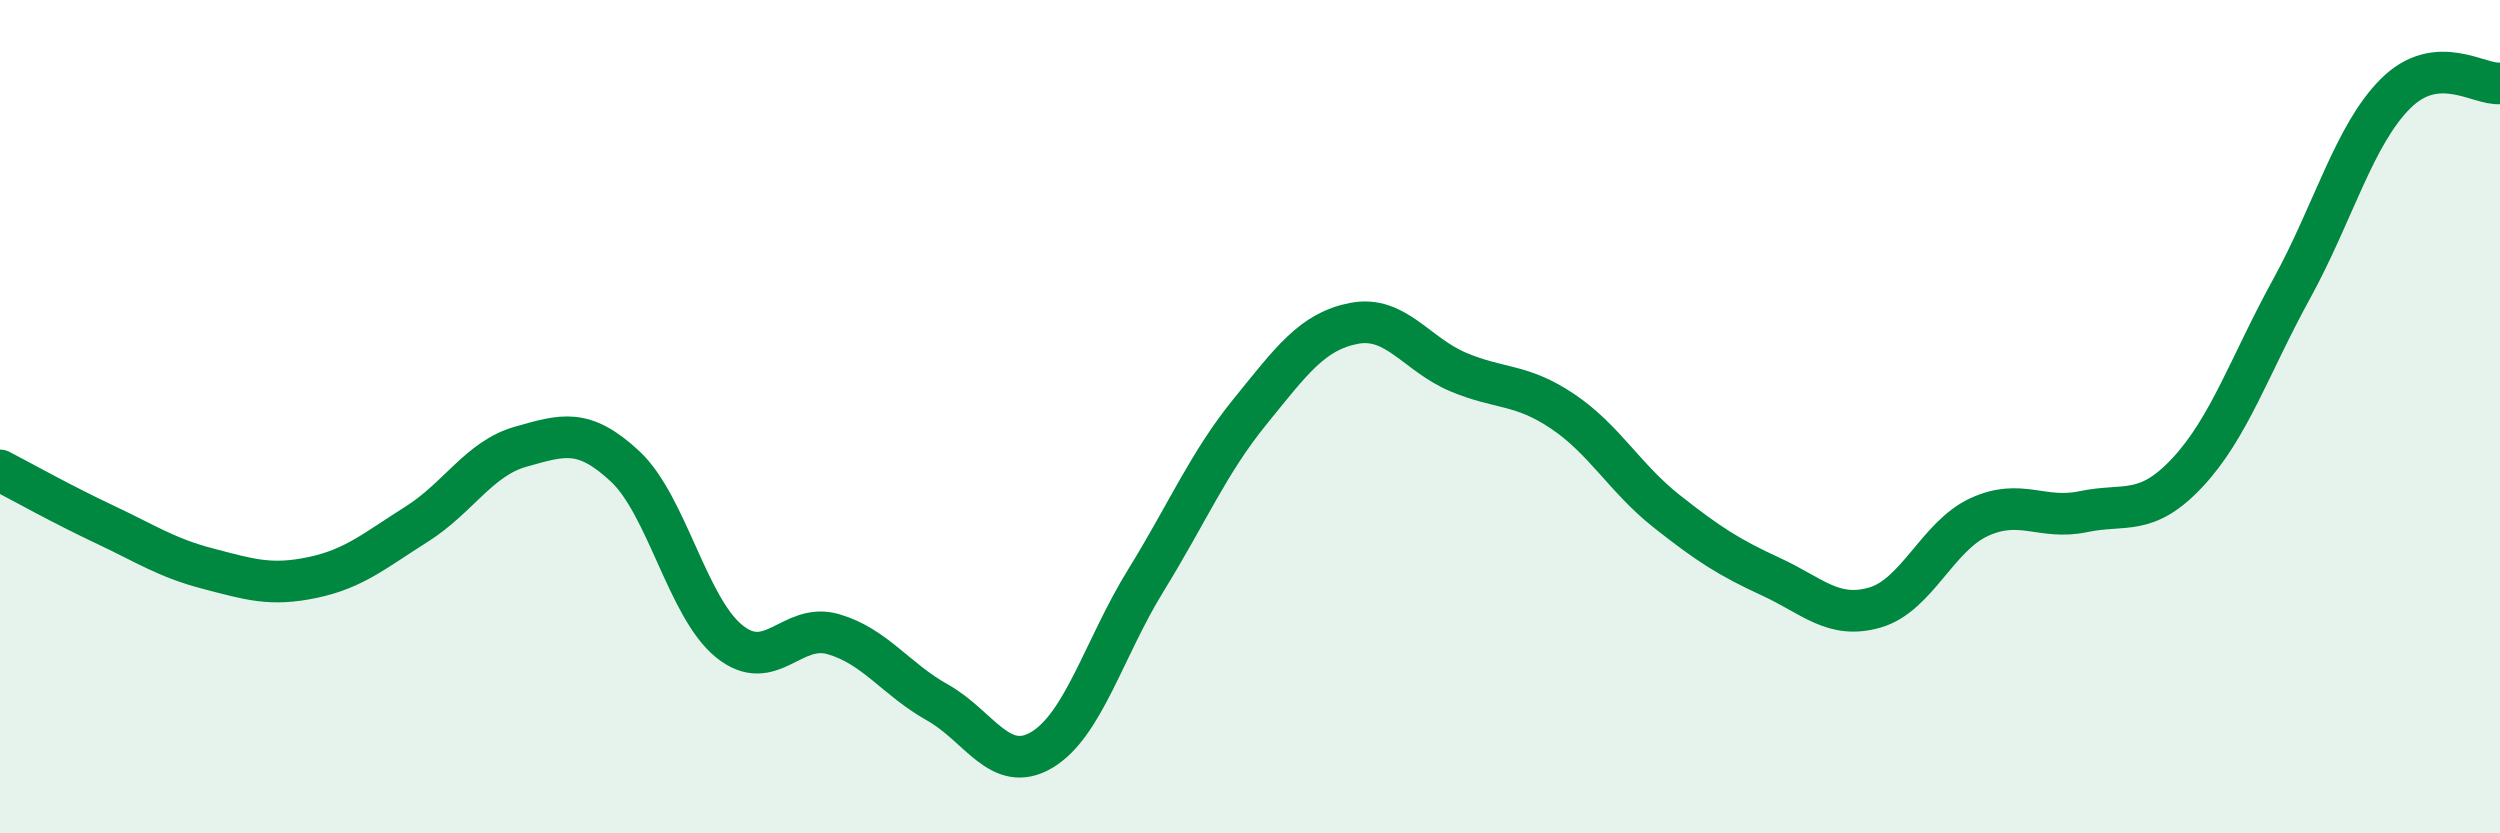 
    <svg width="60" height="20" viewBox="0 0 60 20" xmlns="http://www.w3.org/2000/svg">
      <path
        d="M 0,11.29 C 0.5,11.55 1.5,12.11 2.5,12.58 C 3.5,13.05 4,13.39 5,13.65 C 6,13.91 6.5,14.07 7.5,13.86 C 8.5,13.65 9,13.21 10,12.58 C 11,11.95 11.5,11 12.5,10.72 C 13.5,10.44 14,10.26 15,11.19 C 16,12.12 16.5,14.58 17.5,15.39 C 18.5,16.2 19,14.93 20,15.22 C 21,15.51 21.5,16.3 22.5,16.86 C 23.5,17.42 24,18.59 25,18 C 26,17.41 26.5,15.55 27.5,13.93 C 28.5,12.31 29,11.11 30,9.88 C 31,8.65 31.5,7.95 32.5,7.76 C 33.5,7.57 34,8.51 35,8.93 C 36,9.35 36.5,9.2 37.5,9.87 C 38.5,10.54 39,11.48 40,12.27 C 41,13.06 41.5,13.38 42.5,13.84 C 43.5,14.3 44,14.87 45,14.58 C 46,14.29 46.5,12.87 47.5,12.41 C 48.5,11.95 49,12.49 50,12.28 C 51,12.07 51.5,12.41 52.5,11.34 C 53.5,10.27 54,8.75 55,6.93 C 56,5.11 56.5,3.23 57.5,2.24 C 58.5,1.25 59.5,2.05 60,2L60 20L0 20Z"
        fill="#008740"
        opacity="0.1"
        stroke-linecap="round"
        stroke-linejoin="round"
      />
      <path
        d="M 0,11.29 C 0.5,11.55 1.5,12.11 2.5,12.58 C 3.5,13.05 4,13.39 5,13.65 C 6,13.91 6.5,14.07 7.5,13.86 C 8.5,13.65 9,13.21 10,12.58 C 11,11.95 11.5,11 12.5,10.72 C 13.5,10.44 14,10.26 15,11.19 C 16,12.12 16.5,14.58 17.5,15.39 C 18.5,16.2 19,14.93 20,15.22 C 21,15.51 21.5,16.3 22.5,16.86 C 23.5,17.42 24,18.59 25,18 C 26,17.41 26.5,15.55 27.5,13.93 C 28.5,12.31 29,11.11 30,9.88 C 31,8.65 31.5,7.95 32.5,7.76 C 33.5,7.57 34,8.51 35,8.93 C 36,9.35 36.5,9.2 37.5,9.87 C 38.5,10.54 39,11.48 40,12.27 C 41,13.06 41.5,13.38 42.5,13.84 C 43.5,14.3 44,14.87 45,14.58 C 46,14.29 46.5,12.87 47.5,12.41 C 48.5,11.95 49,12.49 50,12.28 C 51,12.07 51.5,12.41 52.5,11.34 C 53.5,10.27 54,8.75 55,6.93 C 56,5.11 56.5,3.23 57.5,2.24 C 58.5,1.25 59.5,2.05 60,2"
        stroke="#008740"
        stroke-width="1"
        fill="none"
        stroke-linecap="round"
        stroke-linejoin="round"
      />
    </svg>
  